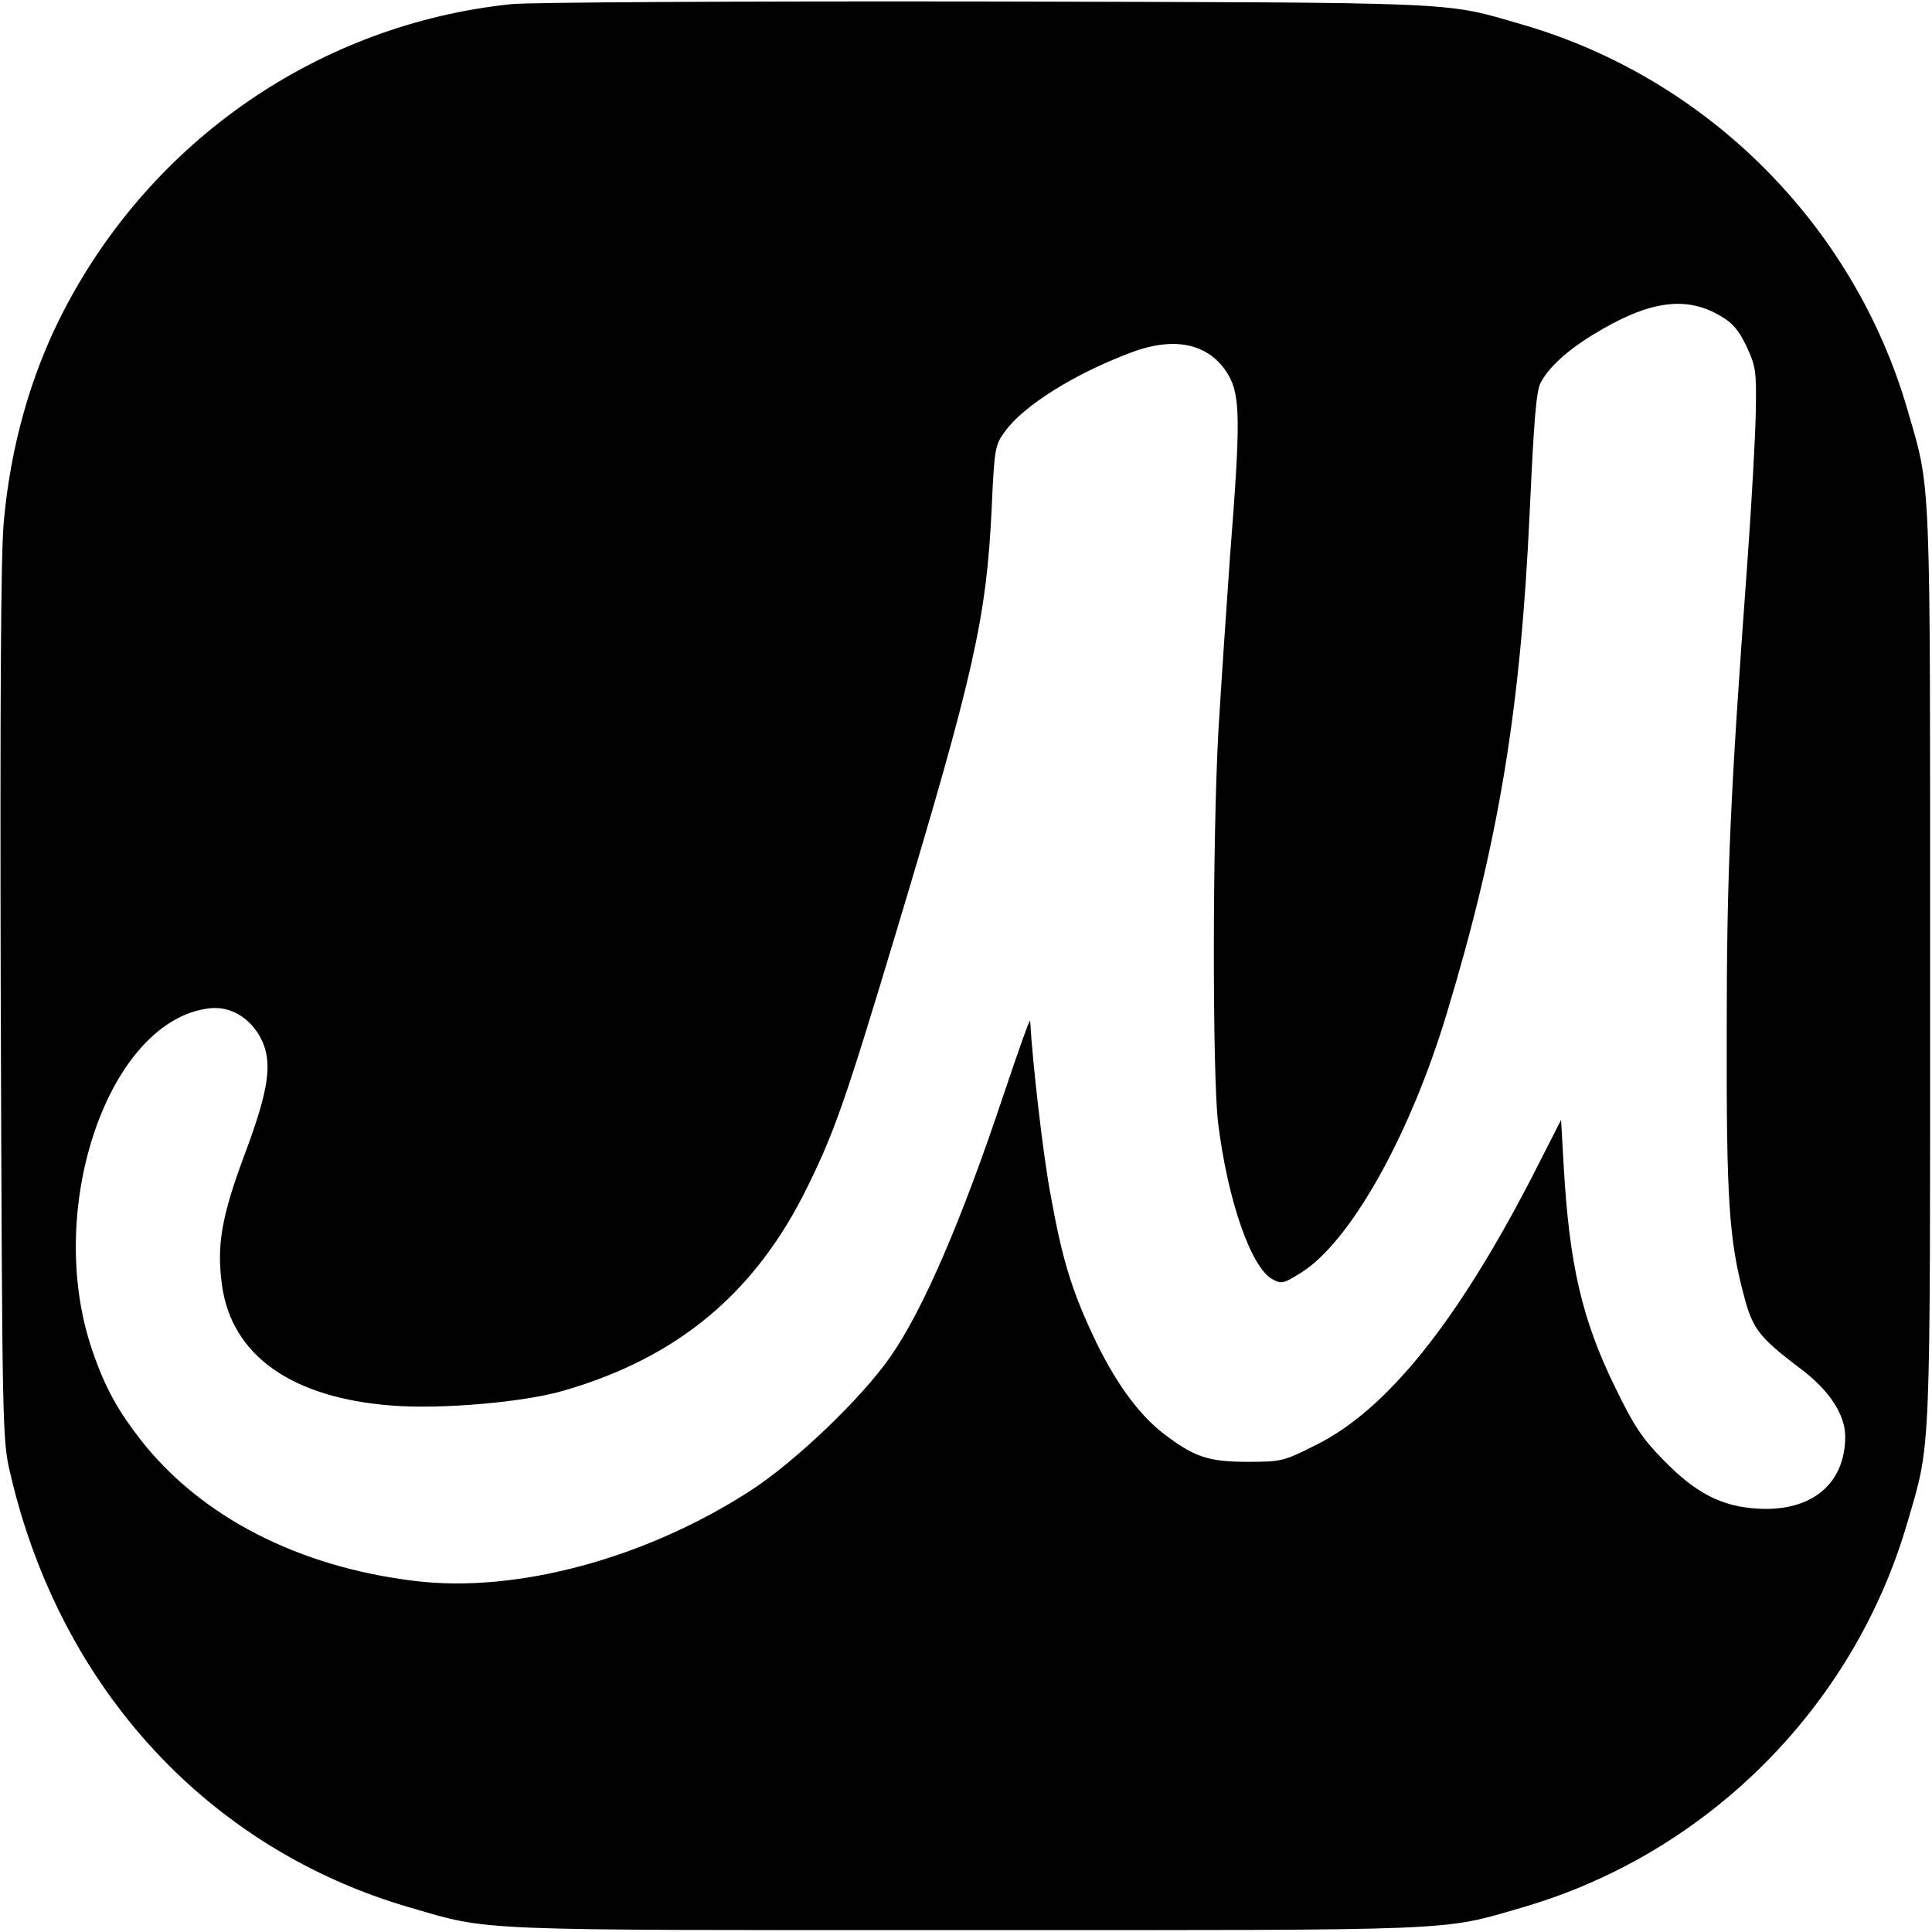 <?xml version="1.0" standalone="no"?>
<!DOCTYPE svg PUBLIC "-//W3C//DTD SVG 20010904//EN"
 "http://www.w3.org/TR/2001/REC-SVG-20010904/DTD/svg10.dtd">
<svg version="1.0" xmlns="http://www.w3.org/2000/svg"
 width="512pt" height="512pt" viewBox="0 0 512 512"
 preserveAspectRatio="xMidYMid meet">
<g transform="translate(0,512) scale(0.1,-0.1)"
fill="#000000" stroke="none">
<path d="M1355 5109 c-508 -53 -954 -360 -1189 -818 -85 -166 -138 -354 -156
-554 -8 -84 -10 -483 -8 -1277 4 -1144 4 -1156 26 -1248 133 -568 525 -992
1058 -1147 216 -63 153 -60 1474 -60 1321 0 1258 -3 1474 60 490 142 879 531
1021 1021 63 216 60 153 60 1474 0 1321 3 1258 -60 1474 -142 490 -531 879
-1021 1021 -211 61 -141 58 -1424 61 -646 1 -1211 -2 -1255 -7z m3204 -826
c33 -19 49 -38 70 -82 24 -52 26 -65 24 -172 -1 -64 -11 -242 -22 -395 -46
-626 -55 -829 -55 -1249 -1 -444 6 -551 46 -700 23 -88 41 -110 152 -194 74
-56 116 -120 116 -178 0 -126 -90 -200 -233 -191 -96 6 -163 41 -249 129 -56
57 -78 90 -128 193 -88 180 -121 325 -136 585 l-7 123 -76 -149 c-199 -386
-387 -621 -575 -713 -83 -42 -90 -44 -179 -44 -106 0 -143 13 -225 76 -67 52
-130 140 -186 260 -56 120 -81 201 -111 367 -20 103 -49 356 -55 466 -1 6 -32
-82 -70 -195 -111 -333 -213 -570 -300 -695 -77 -111 -253 -279 -372 -356
-277 -179 -618 -271 -886 -239 -311 37 -569 170 -729 374 -63 81 -96 142 -129
239 -128 375 45 875 312 905 55 6 107 -25 136 -81 31 -62 21 -133 -42 -302
-63 -168 -76 -244 -62 -349 25 -188 185 -301 452 -321 133 -10 350 9 455 40
303 88 508 260 645 540 72 146 102 233 235 675 207 688 239 832 253 1122 7
157 9 169 34 203 49 69 184 154 336 211 117 44 208 23 257 -59 32 -55 33 -122
5 -477 -10 -140 -24 -349 -31 -465 -16 -289 -16 -913 -1 -1040 25 -204 87
-384 144 -415 24 -13 29 -12 74 16 131 80 290 363 388 688 138 456 196 807
220 1332 11 238 17 318 29 340 20 39 70 85 137 126 146 90 246 106 339 51z"/>
</g>
</svg>
